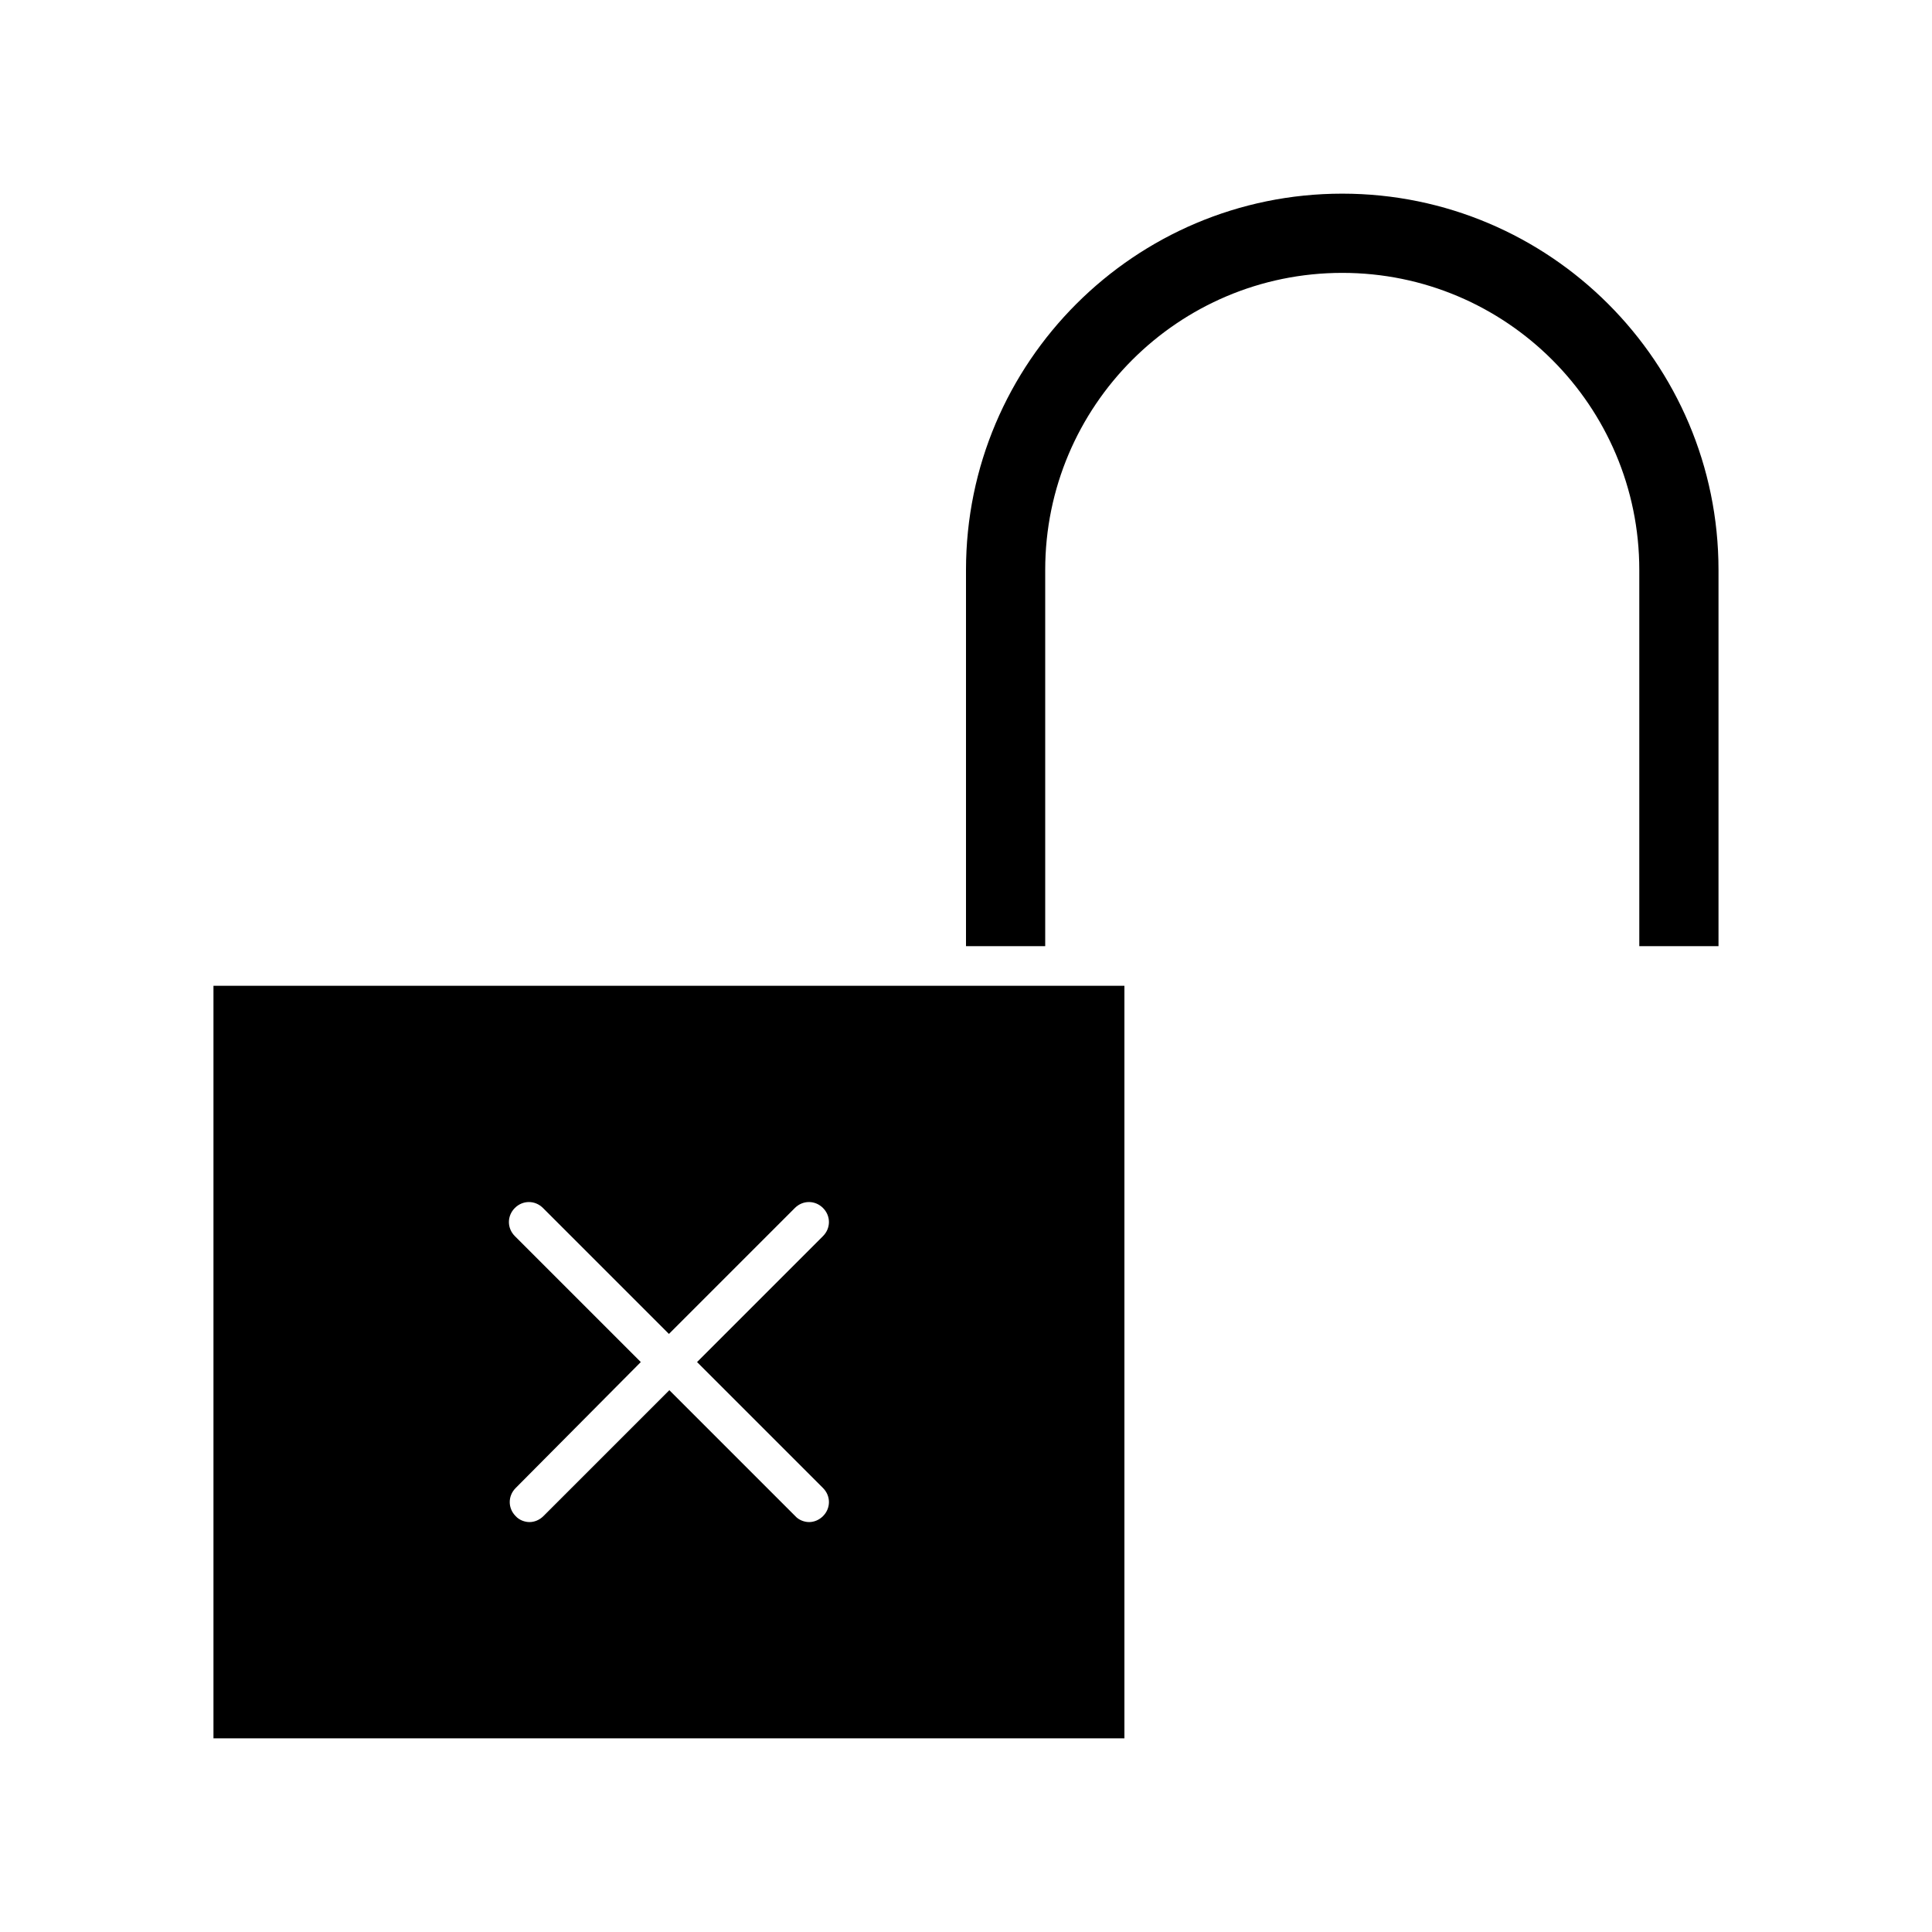 <?xml version="1.0" encoding="UTF-8"?>
<!-- Uploaded to: SVG Repo, www.svgrepo.com, Generator: SVG Repo Mixer Tools -->
<svg fill="#000000" width="800px" height="800px" version="1.1" viewBox="144 144 512 512" xmlns="http://www.w3.org/2000/svg">
 <g>
  <path d="m499.71 195.32c-55 0-99.711 44.715-99.711 99.715v99.711h20.992v-99.711c0-43.453 35.266-78.719 78.719-78.719 43.453-0.004 78.719 35.266 78.719 78.719v99.711h20.992v-99.711c0-55-44.711-99.715-99.711-99.715z"/>
  <path d="m441.98 405.25h-241.41v199.43h241.41zm-79.875 133.09c2.098 2.098 2.098 5.352 0 7.453-1.051 1.051-2.414 1.574-3.672 1.574s-2.731-0.523-3.672-1.574l-33.379-33.379-33.379 33.379c-1.051 1.051-2.414 1.574-3.672 1.574-1.258 0-2.731-0.523-3.672-1.574-2.098-2.098-2.098-5.352 0-7.453l33.16-33.379-33.379-33.379c-2.098-2.098-2.098-5.352 0-7.453 2.098-2.098 5.352-2.098 7.453 0l33.379 33.379 33.379-33.379c2.098-2.098 5.352-2.098 7.453 0 2.098 2.098 2.098 5.352 0 7.453l-33.379 33.379z"/>
 </g>
</svg>